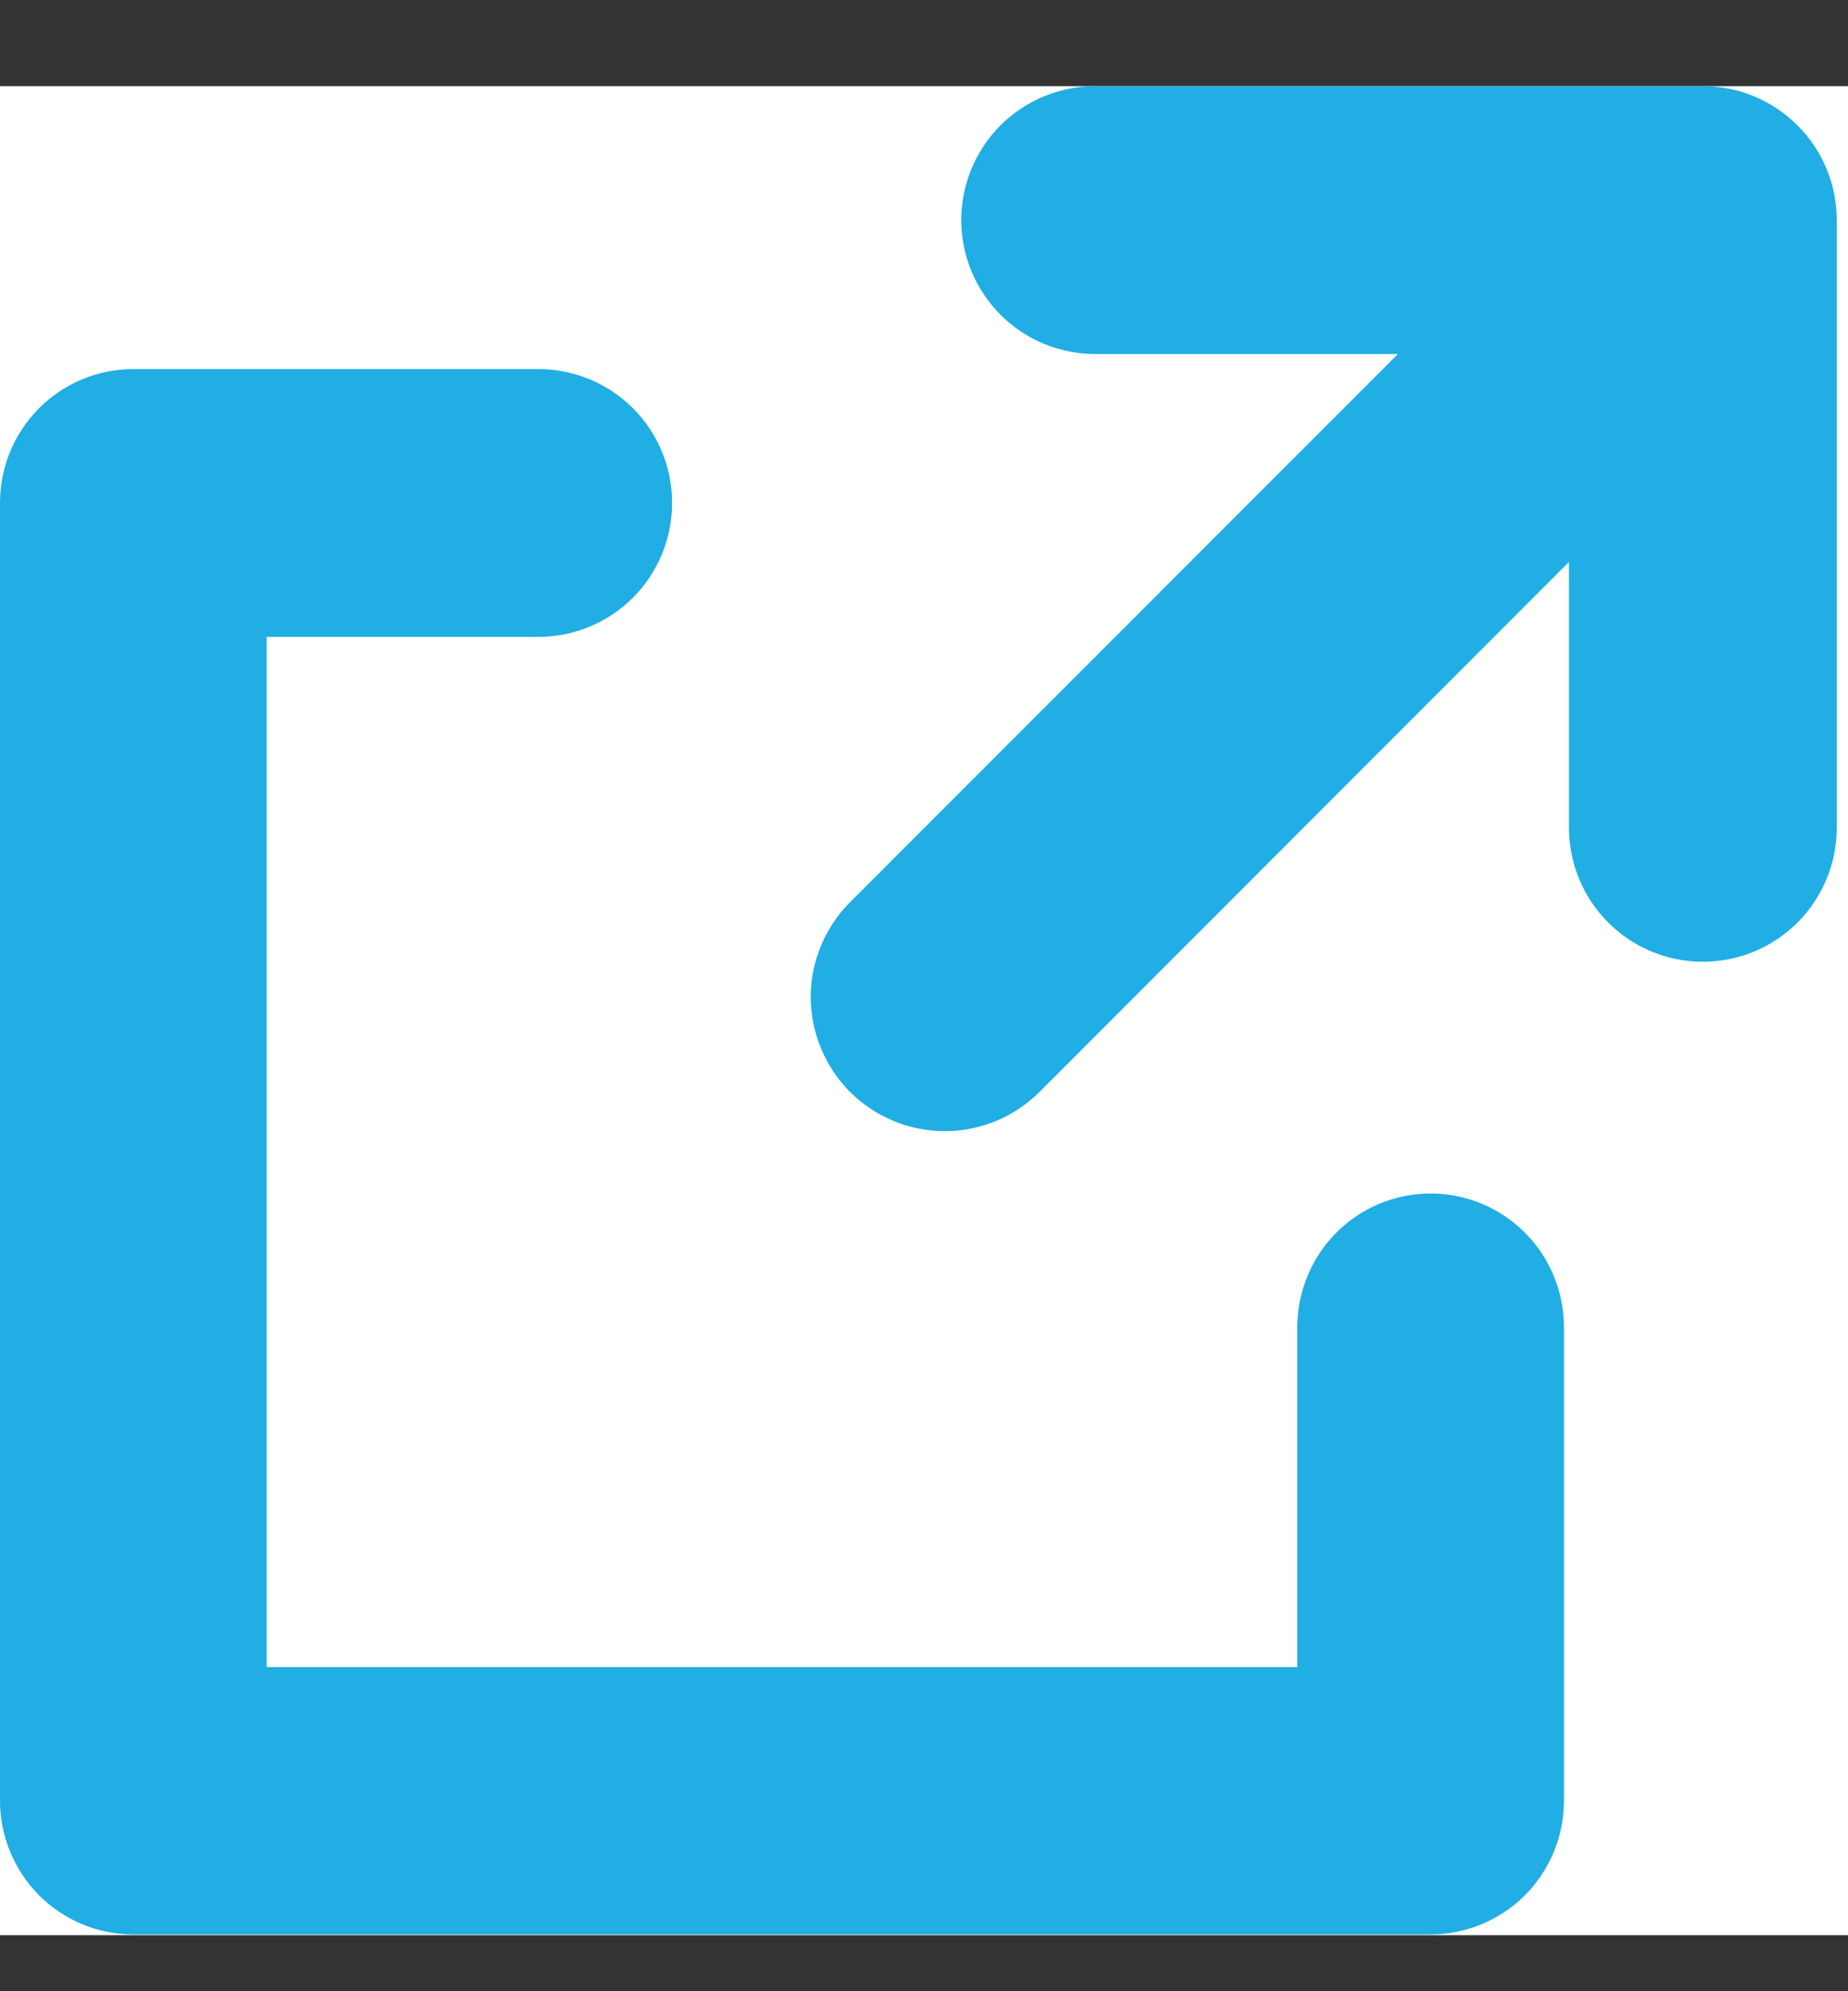 <svg width="13" height="14" viewBox="0 0 13 14" fill="none" xmlns="http://www.w3.org/2000/svg">
<rect x="0" y="0" width="13" height="14" fill="#333333" stroke="none"/>
<g clip-path="url(#clip0_9645_9143)">
<g clip-path="url(#clip1_9645_9143)">
<path d="M13 0.606H0V13.606H13V0.606Z" fill="white"/>
<path d="M11.975 0.606H7.704C7.454 0.606 7.215 0.705 7.038 0.881C6.862 1.058 6.762 1.297 6.762 1.547C6.762 1.797 6.862 2.036 7.038 2.213C7.215 2.39 7.454 2.489 7.704 2.489H9.834L5.979 6.344C5.891 6.432 5.822 6.536 5.775 6.65C5.727 6.765 5.703 6.887 5.703 7.011C5.704 7.135 5.728 7.258 5.776 7.372C5.823 7.486 5.893 7.59 5.98 7.678C6.068 7.765 6.172 7.834 6.287 7.882C6.401 7.929 6.524 7.953 6.648 7.953C6.771 7.953 6.894 7.928 7.008 7.881C7.123 7.833 7.226 7.763 7.314 7.676L11.037 3.951V5.82C11.037 6.07 11.137 6.31 11.313 6.486C11.49 6.663 11.729 6.762 11.979 6.762C12.229 6.762 12.468 6.663 12.645 6.486C12.821 6.31 12.921 6.07 12.921 5.82V1.549C12.921 1.425 12.897 1.302 12.849 1.187C12.802 1.073 12.732 0.968 12.644 0.881C12.556 0.793 12.452 0.724 12.337 0.676C12.222 0.629 12.1 0.605 11.975 0.606Z" fill="#20AEE5"/>
<path d="M10.064 8.391C9.94 8.391 9.818 8.416 9.704 8.463C9.59 8.51 9.487 8.58 9.4 8.667C9.313 8.755 9.244 8.858 9.197 8.973C9.15 9.087 9.126 9.209 9.126 9.332V11.721H1.876V4.478H3.787C4.036 4.478 4.276 4.379 4.453 4.202C4.629 4.025 4.728 3.786 4.728 3.536C4.728 3.286 4.629 3.047 4.453 2.87C4.276 2.694 4.036 2.595 3.787 2.595H0.938C0.814 2.595 0.692 2.619 0.578 2.667C0.464 2.714 0.361 2.784 0.274 2.871C0.187 2.959 0.118 3.062 0.071 3.176C0.024 3.291 -0 3.413 1.83891e-06 3.536V12.659C-0 12.783 0.024 12.905 0.071 13.019C0.118 13.133 0.187 13.237 0.274 13.325C0.361 13.412 0.464 13.481 0.578 13.529C0.692 13.576 0.814 13.601 0.938 13.601H10.064C10.187 13.601 10.309 13.576 10.423 13.529C10.537 13.481 10.641 13.412 10.728 13.325C10.815 13.237 10.884 13.133 10.931 13.019C10.978 12.905 11.002 12.783 11.002 12.659V9.332C11.002 9.209 10.978 9.087 10.931 8.973C10.884 8.858 10.815 8.755 10.728 8.667C10.641 8.58 10.537 8.51 10.423 8.463C10.309 8.416 10.187 8.391 10.064 8.391Z" fill="#20AEE5"/>
</g>
</g>
<defs>
<clipPath id="clip0_9645_9143">
<rect width="13" height="13" fill="white" transform="translate(0 0.606)"/>
</clipPath>
<clipPath id="clip1_9645_9143">
<rect width="13" height="13" fill="white" transform="translate(0 0.606)"/>
</clipPath>
</defs>
</svg>
